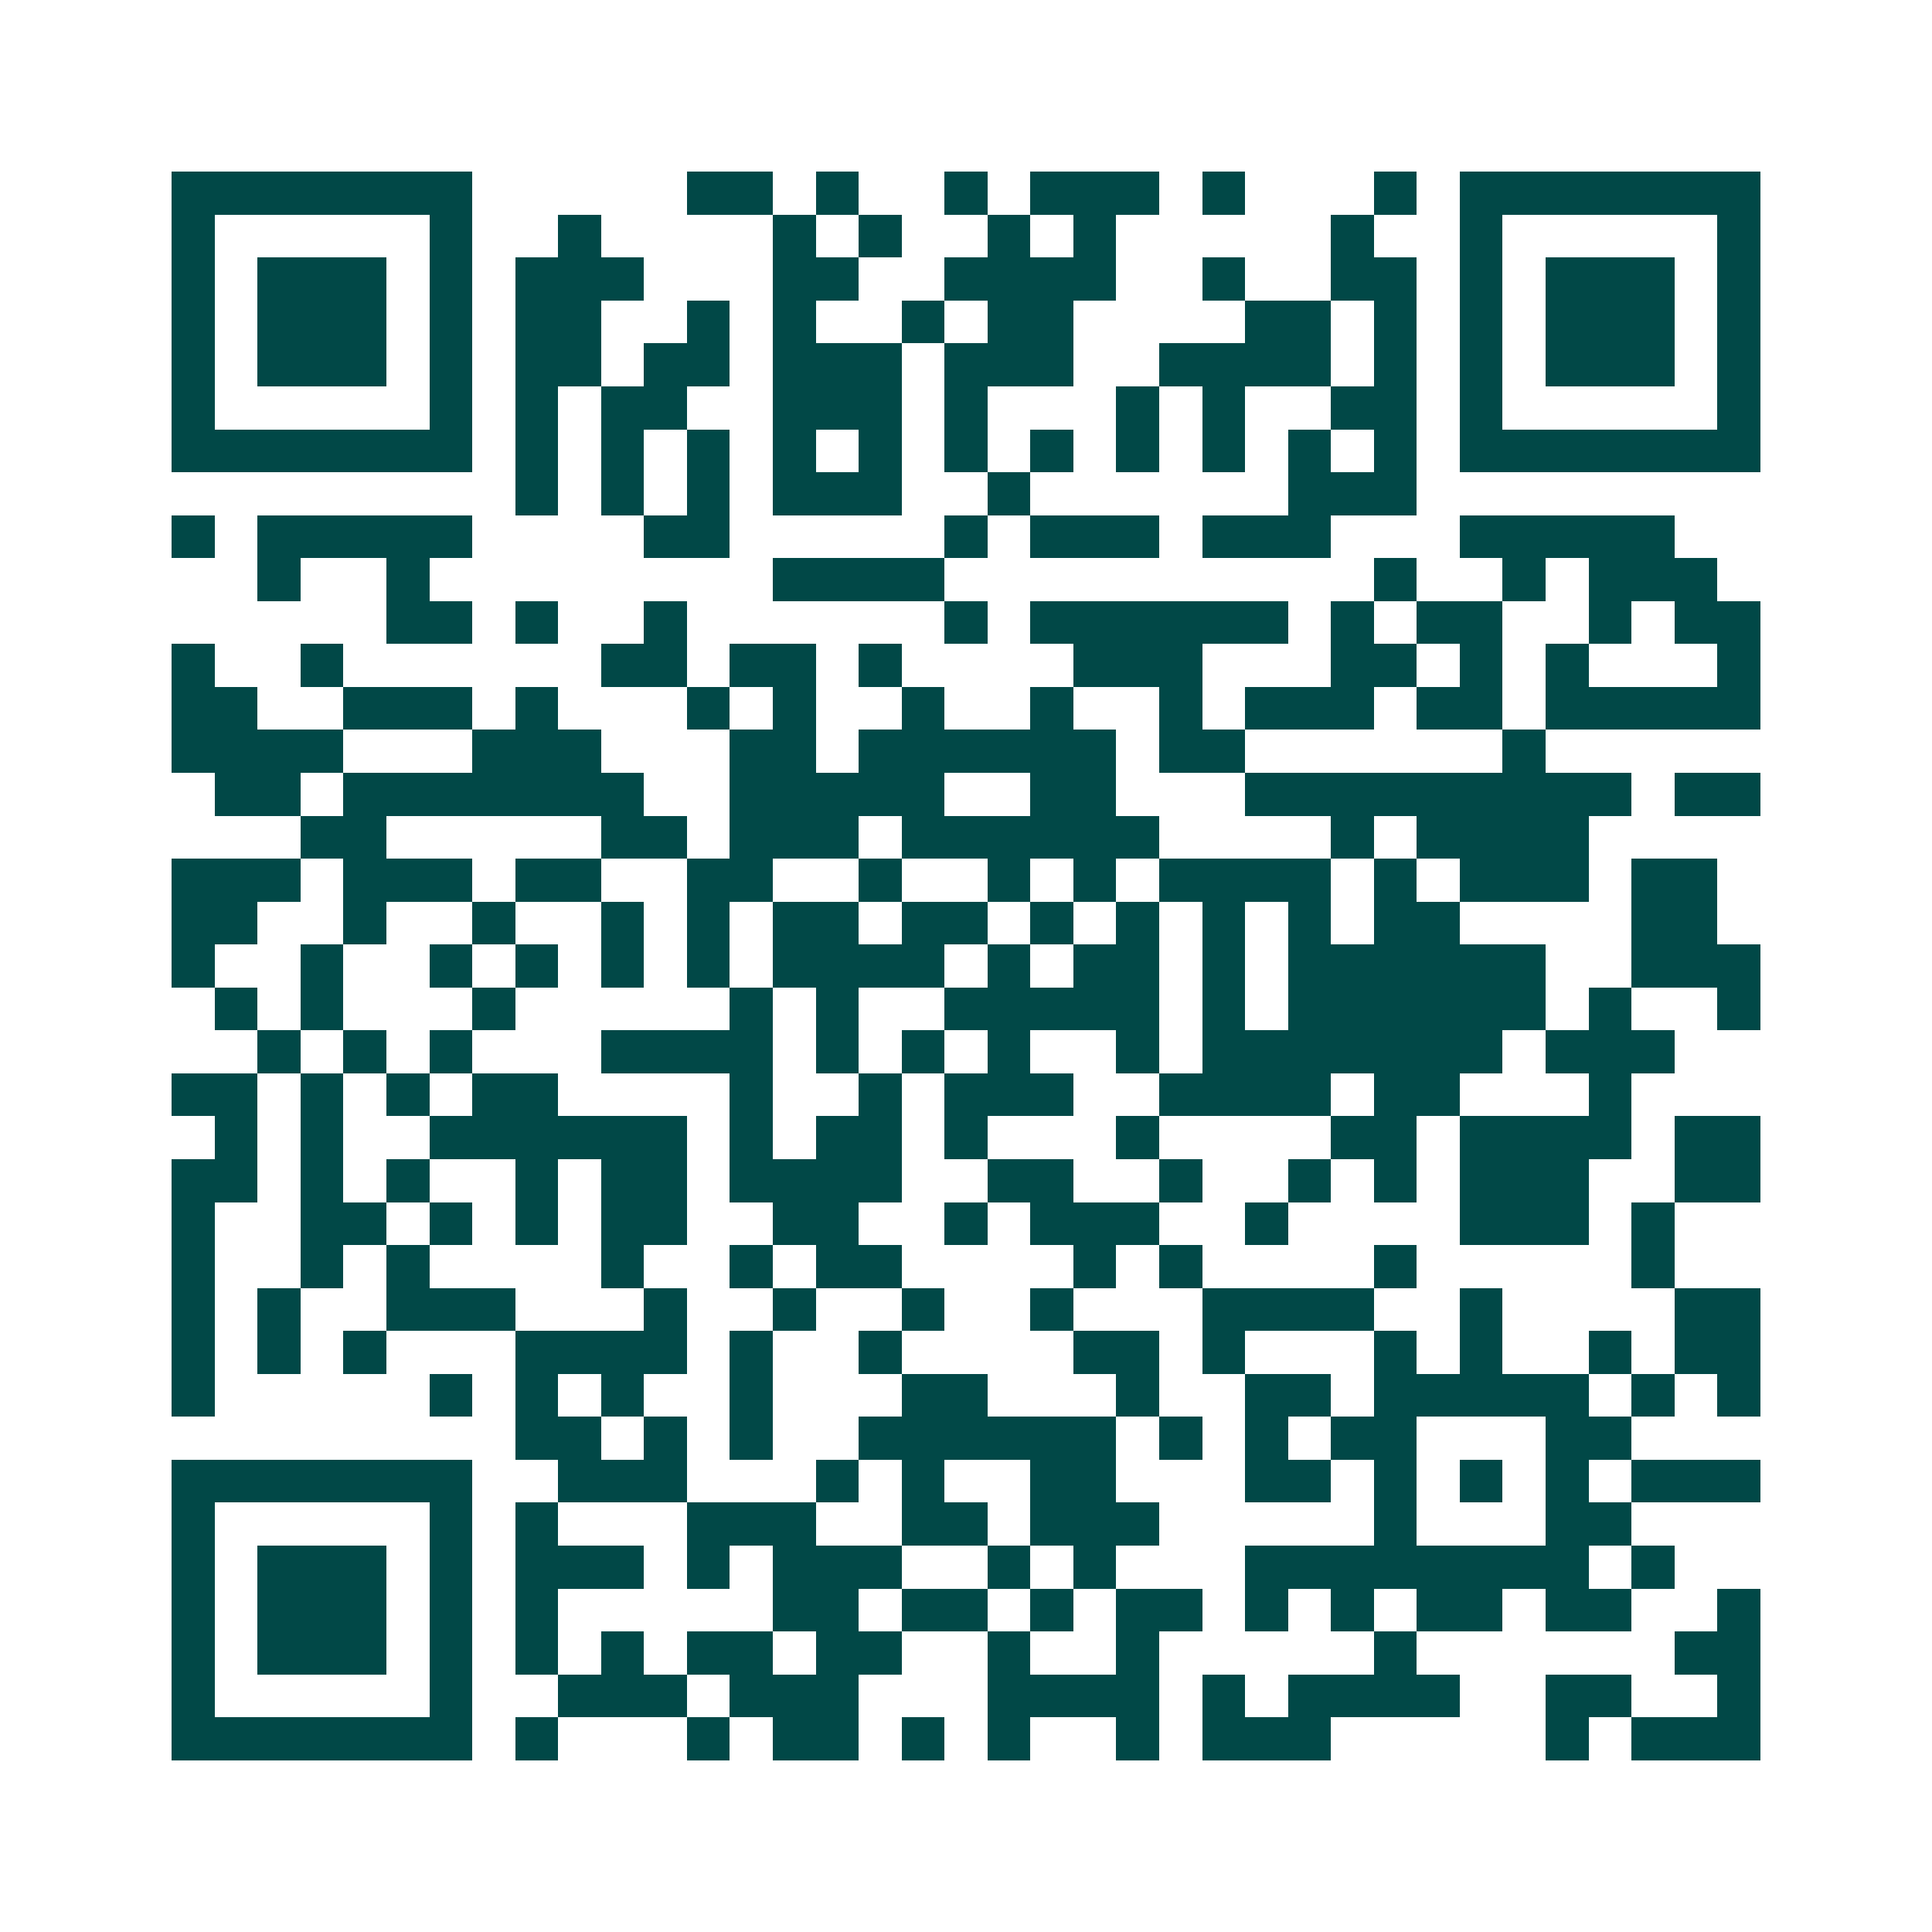 <svg xmlns="http://www.w3.org/2000/svg" width="200" height="200" viewBox="0 0 45 45" shape-rendering="crispEdges"><path fill="#ffffff" d="M0 0h45v45H0z"/><path stroke="#014847" d="M4 4.5h7m5 0h2m1 0h1m2 0h1m1 0h3m1 0h1m3 0h1m1 0h7M4 5.5h1m5 0h1m2 0h1m4 0h1m1 0h1m2 0h1m1 0h1m5 0h1m2 0h1m5 0h1M4 6.5h1m1 0h3m1 0h1m1 0h3m3 0h2m2 0h4m2 0h1m2 0h2m1 0h1m1 0h3m1 0h1M4 7.5h1m1 0h3m1 0h1m1 0h2m2 0h1m1 0h1m2 0h1m1 0h2m4 0h2m1 0h1m1 0h1m1 0h3m1 0h1M4 8.5h1m1 0h3m1 0h1m1 0h2m1 0h2m1 0h3m1 0h3m2 0h4m1 0h1m1 0h1m1 0h3m1 0h1M4 9.5h1m5 0h1m1 0h1m1 0h2m2 0h3m1 0h1m3 0h1m1 0h1m2 0h2m1 0h1m5 0h1M4 10.5h7m1 0h1m1 0h1m1 0h1m1 0h1m1 0h1m1 0h1m1 0h1m1 0h1m1 0h1m1 0h1m1 0h1m1 0h7M12 11.5h1m1 0h1m1 0h1m1 0h3m2 0h1m6 0h3M4 12.5h1m1 0h5m4 0h2m5 0h1m1 0h3m1 0h3m3 0h5M6 13.5h1m2 0h1m8 0h4m10 0h1m2 0h1m1 0h3M9 14.5h2m1 0h1m2 0h1m6 0h1m1 0h6m1 0h1m1 0h2m2 0h1m1 0h2M4 15.5h1m2 0h1m6 0h2m1 0h2m1 0h1m4 0h3m3 0h2m1 0h1m1 0h1m3 0h1M4 16.5h2m2 0h3m1 0h1m3 0h1m1 0h1m2 0h1m2 0h1m2 0h1m1 0h3m1 0h2m1 0h5M4 17.5h4m3 0h3m3 0h2m1 0h6m1 0h2m6 0h1M5 18.5h2m1 0h7m2 0h5m2 0h2m3 0h9m1 0h2M7 19.5h2m5 0h2m1 0h3m1 0h6m4 0h1m1 0h4M4 20.5h3m1 0h3m1 0h2m2 0h2m2 0h1m2 0h1m1 0h1m1 0h4m1 0h1m1 0h3m1 0h2M4 21.5h2m2 0h1m2 0h1m2 0h1m1 0h1m1 0h2m1 0h2m1 0h1m1 0h1m1 0h1m1 0h1m1 0h2m4 0h2M4 22.5h1m2 0h1m2 0h1m1 0h1m1 0h1m1 0h1m1 0h4m1 0h1m1 0h2m1 0h1m1 0h6m2 0h3M5 23.5h1m1 0h1m3 0h1m5 0h1m1 0h1m2 0h5m1 0h1m1 0h6m1 0h1m2 0h1M6 24.5h1m1 0h1m1 0h1m3 0h4m1 0h1m1 0h1m1 0h1m2 0h1m1 0h7m1 0h3M4 25.5h2m1 0h1m1 0h1m1 0h2m4 0h1m2 0h1m1 0h3m2 0h4m1 0h2m3 0h1M5 26.5h1m1 0h1m2 0h6m1 0h1m1 0h2m1 0h1m3 0h1m4 0h2m1 0h4m1 0h2M4 27.5h2m1 0h1m1 0h1m2 0h1m1 0h2m1 0h4m2 0h2m2 0h1m2 0h1m1 0h1m1 0h3m2 0h2M4 28.5h1m2 0h2m1 0h1m1 0h1m1 0h2m2 0h2m2 0h1m1 0h3m2 0h1m4 0h3m1 0h1M4 29.5h1m2 0h1m1 0h1m4 0h1m2 0h1m1 0h2m4 0h1m1 0h1m4 0h1m5 0h1M4 30.5h1m1 0h1m2 0h3m3 0h1m2 0h1m2 0h1m2 0h1m3 0h4m2 0h1m4 0h2M4 31.5h1m1 0h1m1 0h1m3 0h4m1 0h1m2 0h1m4 0h2m1 0h1m3 0h1m1 0h1m2 0h1m1 0h2M4 32.5h1m5 0h1m1 0h1m1 0h1m2 0h1m3 0h2m3 0h1m2 0h2m1 0h5m1 0h1m1 0h1M12 33.5h2m1 0h1m1 0h1m2 0h6m1 0h1m1 0h1m1 0h2m3 0h2M4 34.5h7m2 0h3m3 0h1m1 0h1m2 0h2m3 0h2m1 0h1m1 0h1m1 0h1m1 0h3M4 35.5h1m5 0h1m1 0h1m3 0h3m2 0h2m1 0h3m5 0h1m3 0h2M4 36.5h1m1 0h3m1 0h1m1 0h3m1 0h1m1 0h3m2 0h1m1 0h1m3 0h8m1 0h1M4 37.5h1m1 0h3m1 0h1m1 0h1m5 0h2m1 0h2m1 0h1m1 0h2m1 0h1m1 0h1m1 0h2m1 0h2m2 0h1M4 38.5h1m1 0h3m1 0h1m1 0h1m1 0h1m1 0h2m1 0h2m2 0h1m2 0h1m5 0h1m6 0h2M4 39.5h1m5 0h1m2 0h3m1 0h3m3 0h4m1 0h1m1 0h4m2 0h2m2 0h1M4 40.5h7m1 0h1m3 0h1m1 0h2m1 0h1m1 0h1m2 0h1m1 0h3m5 0h1m1 0h3"/></svg>
